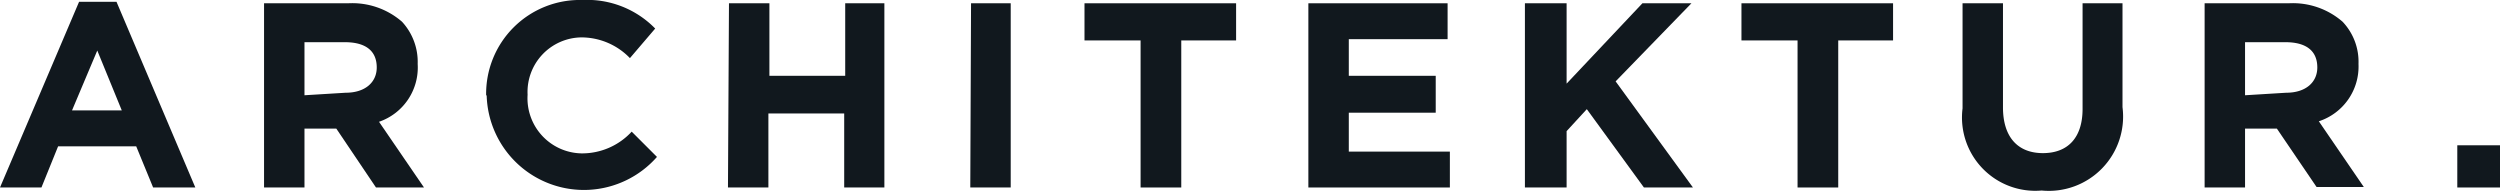 <svg xmlns="http://www.w3.org/2000/svg" viewBox="0 0 98.94 7.55"><defs><style>.cls-1{fill:#11181e;}</style></defs><g id="Farben"><path class="cls-1" d="M3.13.07H4.61L7.73,7.42H6.06L5.39,5.79H2.3L1.64,7.42H0Zm1.69,4.3L3.85,2l-1,2.37Z"></path><path class="cls-1" d="M10.45.13h3.33a3,3,0,0,1,2.13.73,2.34,2.34,0,0,1,.62,1.67v0A2.27,2.27,0,0,1,15,4.82l1.78,2.6H14.88L13.31,5.09H12.05V7.42h-1.6Zm3.23,3.54c.78,0,1.23-.42,1.23-1v0c0-.69-.48-1-1.26-1h-1.6v2.1Z"></path><path class="cls-1" d="M19.24,3.79v0A3.71,3.71,0,0,1,23.05,0a3.76,3.76,0,0,1,2.88,1.13l-1,1.17A2.67,2.67,0,0,0,23,1.48a2.16,2.16,0,0,0-2.12,2.27v0A2.18,2.18,0,0,0,23,6.07,2.67,2.67,0,0,0,25,5.21l1,1a3.85,3.85,0,0,1-6.74-2.45Z"></path><path class="cls-1" d="M28.85.13h1.6V3h3V.13H35V7.42H33.41V4.49h-3V7.42h-1.6Z"></path><path class="cls-1" d="M38.43.13H40V7.42h-1.6Z"></path><path class="cls-1" d="M45.14,1.6H42.92V.13h6V1.6H46.75V7.42H45.14Z"></path><path class="cls-1" d="M51.78.13h5.51V1.55H53.38V3h3.44V4.46H53.38V6h4V7.42H51.78Z"></path><path class="cls-1" d="M60.35.13H62V3.31l3-3.18h1.94l-3,3.09L67,7.42H65.06L62.8,4.32,62,5.19V7.42H60.35Z"></path><path class="cls-1" d="M71.14,1.6H68.92V.13h6V1.6H72.75V7.42H71.14Z"></path><path class="cls-1" d="M77.67,4.29V.13h1.6V4.25c0,1.19.6,1.81,1.58,1.81s1.57-.6,1.57-1.75V.13H84V4.24a2.94,2.94,0,0,1-3.2,3.3A2.9,2.9,0,0,1,77.67,4.29Z"></path><path class="cls-1" d="M87.25.13h3.33a3,3,0,0,1,2.13.73,2.3,2.3,0,0,1,.63,1.67v0a2.28,2.28,0,0,1-1.57,2.27l1.78,2.6H91.68L90.11,5.09H88.85V7.42h-1.6Zm3.23,3.54c.78,0,1.23-.42,1.23-1v0c0-.69-.48-1-1.26-1h-1.6v2.1Z"></path><path class="cls-1" d="M97.25,5.75h1.69V7.42H97.25Z"></path></g></svg>